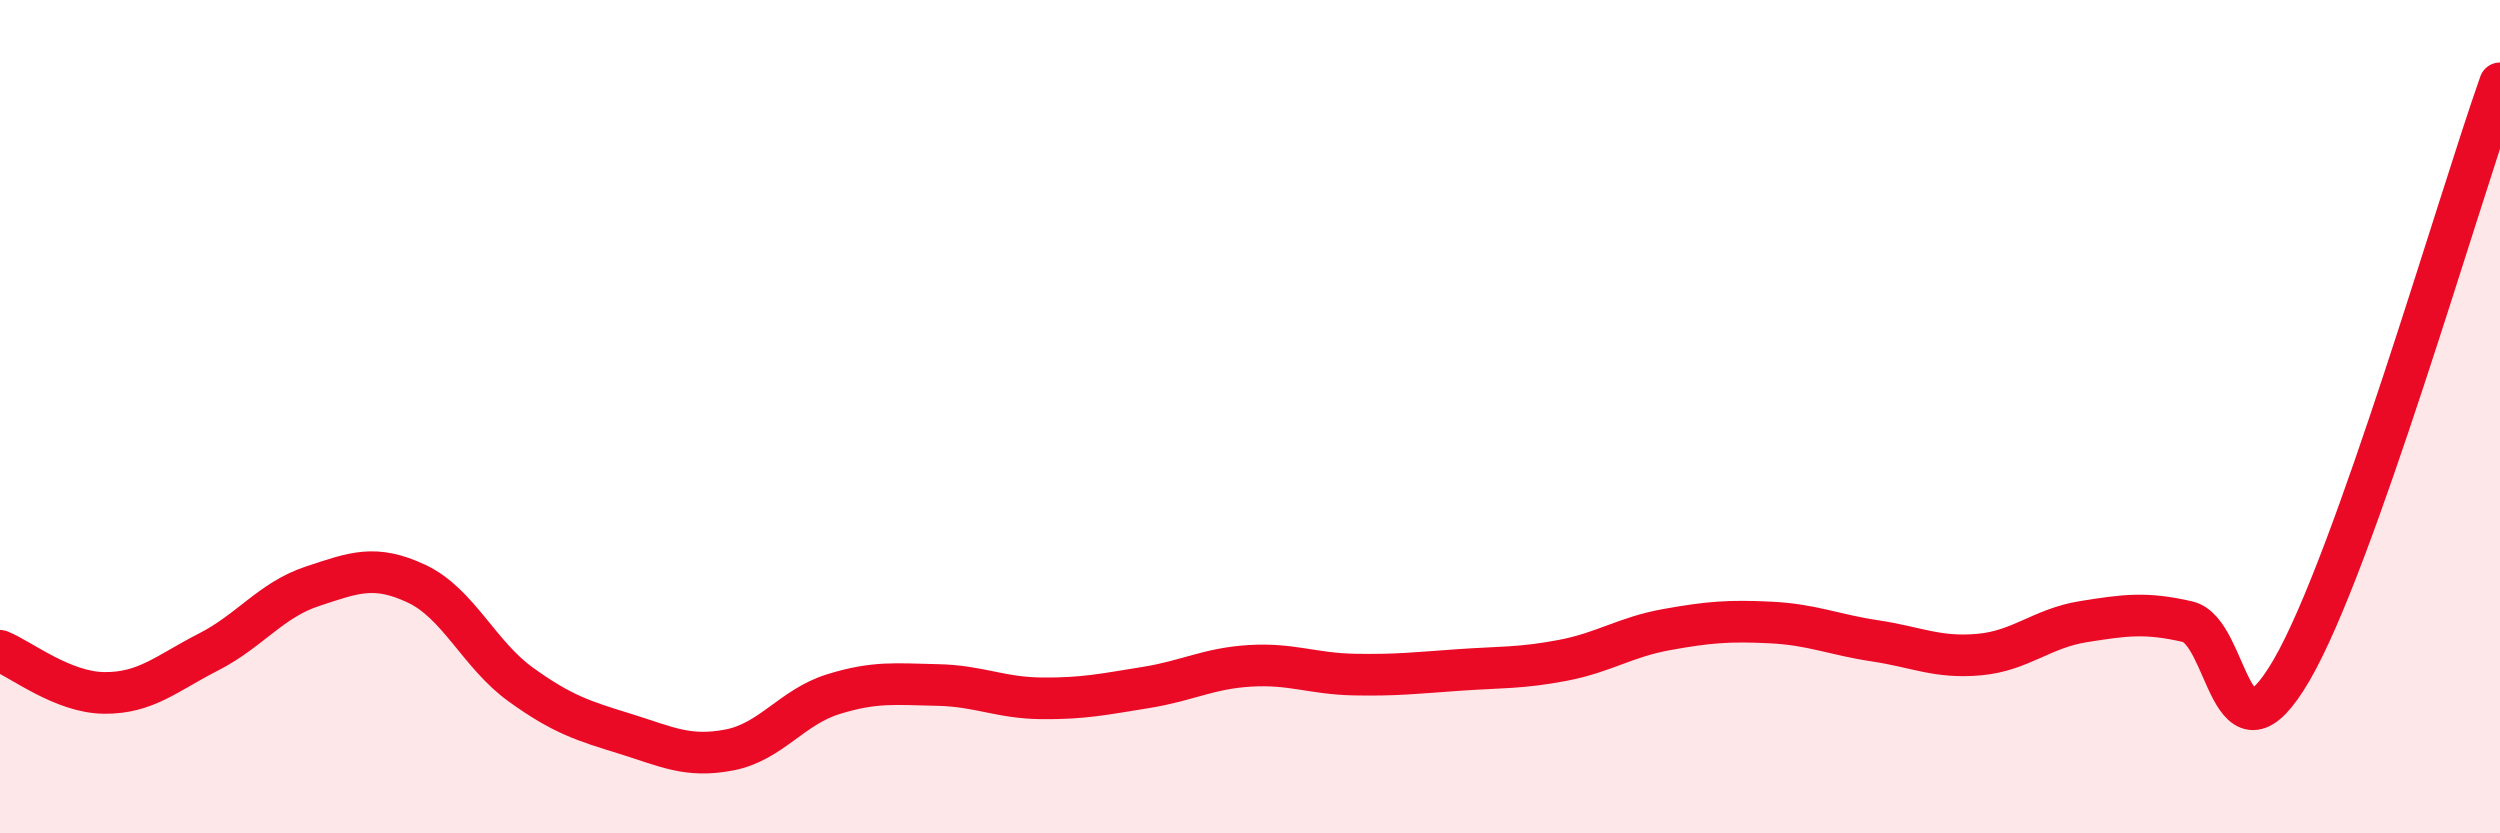 
    <svg width="60" height="20" viewBox="0 0 60 20" xmlns="http://www.w3.org/2000/svg">
      <path
        d="M 0,15.62 C 0.5,15.82 1.5,16.62 2.5,16.63 C 3.5,16.64 4,16.16 5,15.65 C 6,15.14 6.5,14.4 7.5,14.07 C 8.5,13.74 9,13.54 10,14.01 C 11,14.48 11.5,15.71 12.5,16.43 C 13.5,17.15 14,17.3 15,17.61 C 16,17.92 16.5,18.19 17.5,18 C 18.5,17.81 19,16.97 20,16.66 C 21,16.35 21.5,16.42 22.5,16.44 C 23.5,16.46 24,16.75 25,16.76 C 26,16.77 26.5,16.66 27.5,16.5 C 28.5,16.34 29,16.04 30,15.98 C 31,15.92 31.5,16.17 32.5,16.19 C 33.5,16.21 34,16.15 35,16.08 C 36,16.01 36.5,16.04 37.5,15.85 C 38.5,15.66 39,15.29 40,15.11 C 41,14.93 41.5,14.89 42.5,14.94 C 43.5,14.99 44,15.23 45,15.38 C 46,15.53 46.5,15.8 47.5,15.71 C 48.5,15.62 49,15.08 50,14.92 C 51,14.76 51.5,14.69 52.5,14.92 C 53.5,15.15 53.5,18.66 55,16.08 C 56.5,13.5 59,4.82 60,2L60 20L0 20Z"
        fill="#EB0A25"
        opacity="0.1"
        stroke-linecap="round"
        stroke-linejoin="round"
      />
      <path
        d="M 0,15.62 C 0.5,15.82 1.5,16.62 2.5,16.63 C 3.5,16.64 4,16.16 5,15.65 C 6,15.14 6.5,14.4 7.5,14.07 C 8.5,13.74 9,13.54 10,14.01 C 11,14.48 11.5,15.71 12.5,16.43 C 13.5,17.15 14,17.3 15,17.61 C 16,17.92 16.5,18.19 17.5,18 C 18.5,17.81 19,16.97 20,16.66 C 21,16.35 21.5,16.42 22.5,16.44 C 23.5,16.46 24,16.75 25,16.76 C 26,16.77 26.5,16.66 27.5,16.5 C 28.5,16.34 29,16.04 30,15.98 C 31,15.92 31.5,16.17 32.5,16.19 C 33.5,16.21 34,16.15 35,16.08 C 36,16.01 36.5,16.04 37.5,15.85 C 38.5,15.66 39,15.29 40,15.11 C 41,14.93 41.5,14.89 42.5,14.94 C 43.5,14.99 44,15.23 45,15.38 C 46,15.53 46.5,15.8 47.5,15.71 C 48.5,15.62 49,15.08 50,14.92 C 51,14.76 51.5,14.69 52.5,14.92 C 53.5,15.15 53.5,18.66 55,16.08 C 56.5,13.5 59,4.82 60,2"
        stroke="#EB0A25"
        stroke-width="1"
        fill="none"
        stroke-linecap="round"
        stroke-linejoin="round"
      />
    </svg>
  